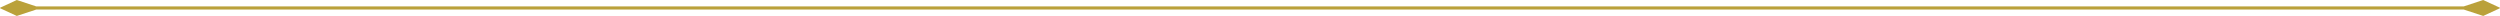 <svg width="784" height="5" viewBox="0 0 784 5" fill="none" xmlns="http://www.w3.org/2000/svg">
<path d="M0.058 2.591C-0.019 2.555 -0.019 2.445 0.058 2.409L5.229 0.017C5.252 0.006 5.278 0.004 5.302 0.012L11.342 2H772.658L778.698 0.012C778.722 0.004 778.748 0.006 778.771 0.017L783.942 2.409C784.019 2.445 784.019 2.555 783.942 2.591L778.771 4.983C778.748 4.994 778.722 4.996 778.698 4.988L772.658 3H11.342L5.302 4.988C5.278 4.996 5.252 4.994 5.229 4.983L0.058 2.591Z" fill="#BAA13A"/>
</svg>

